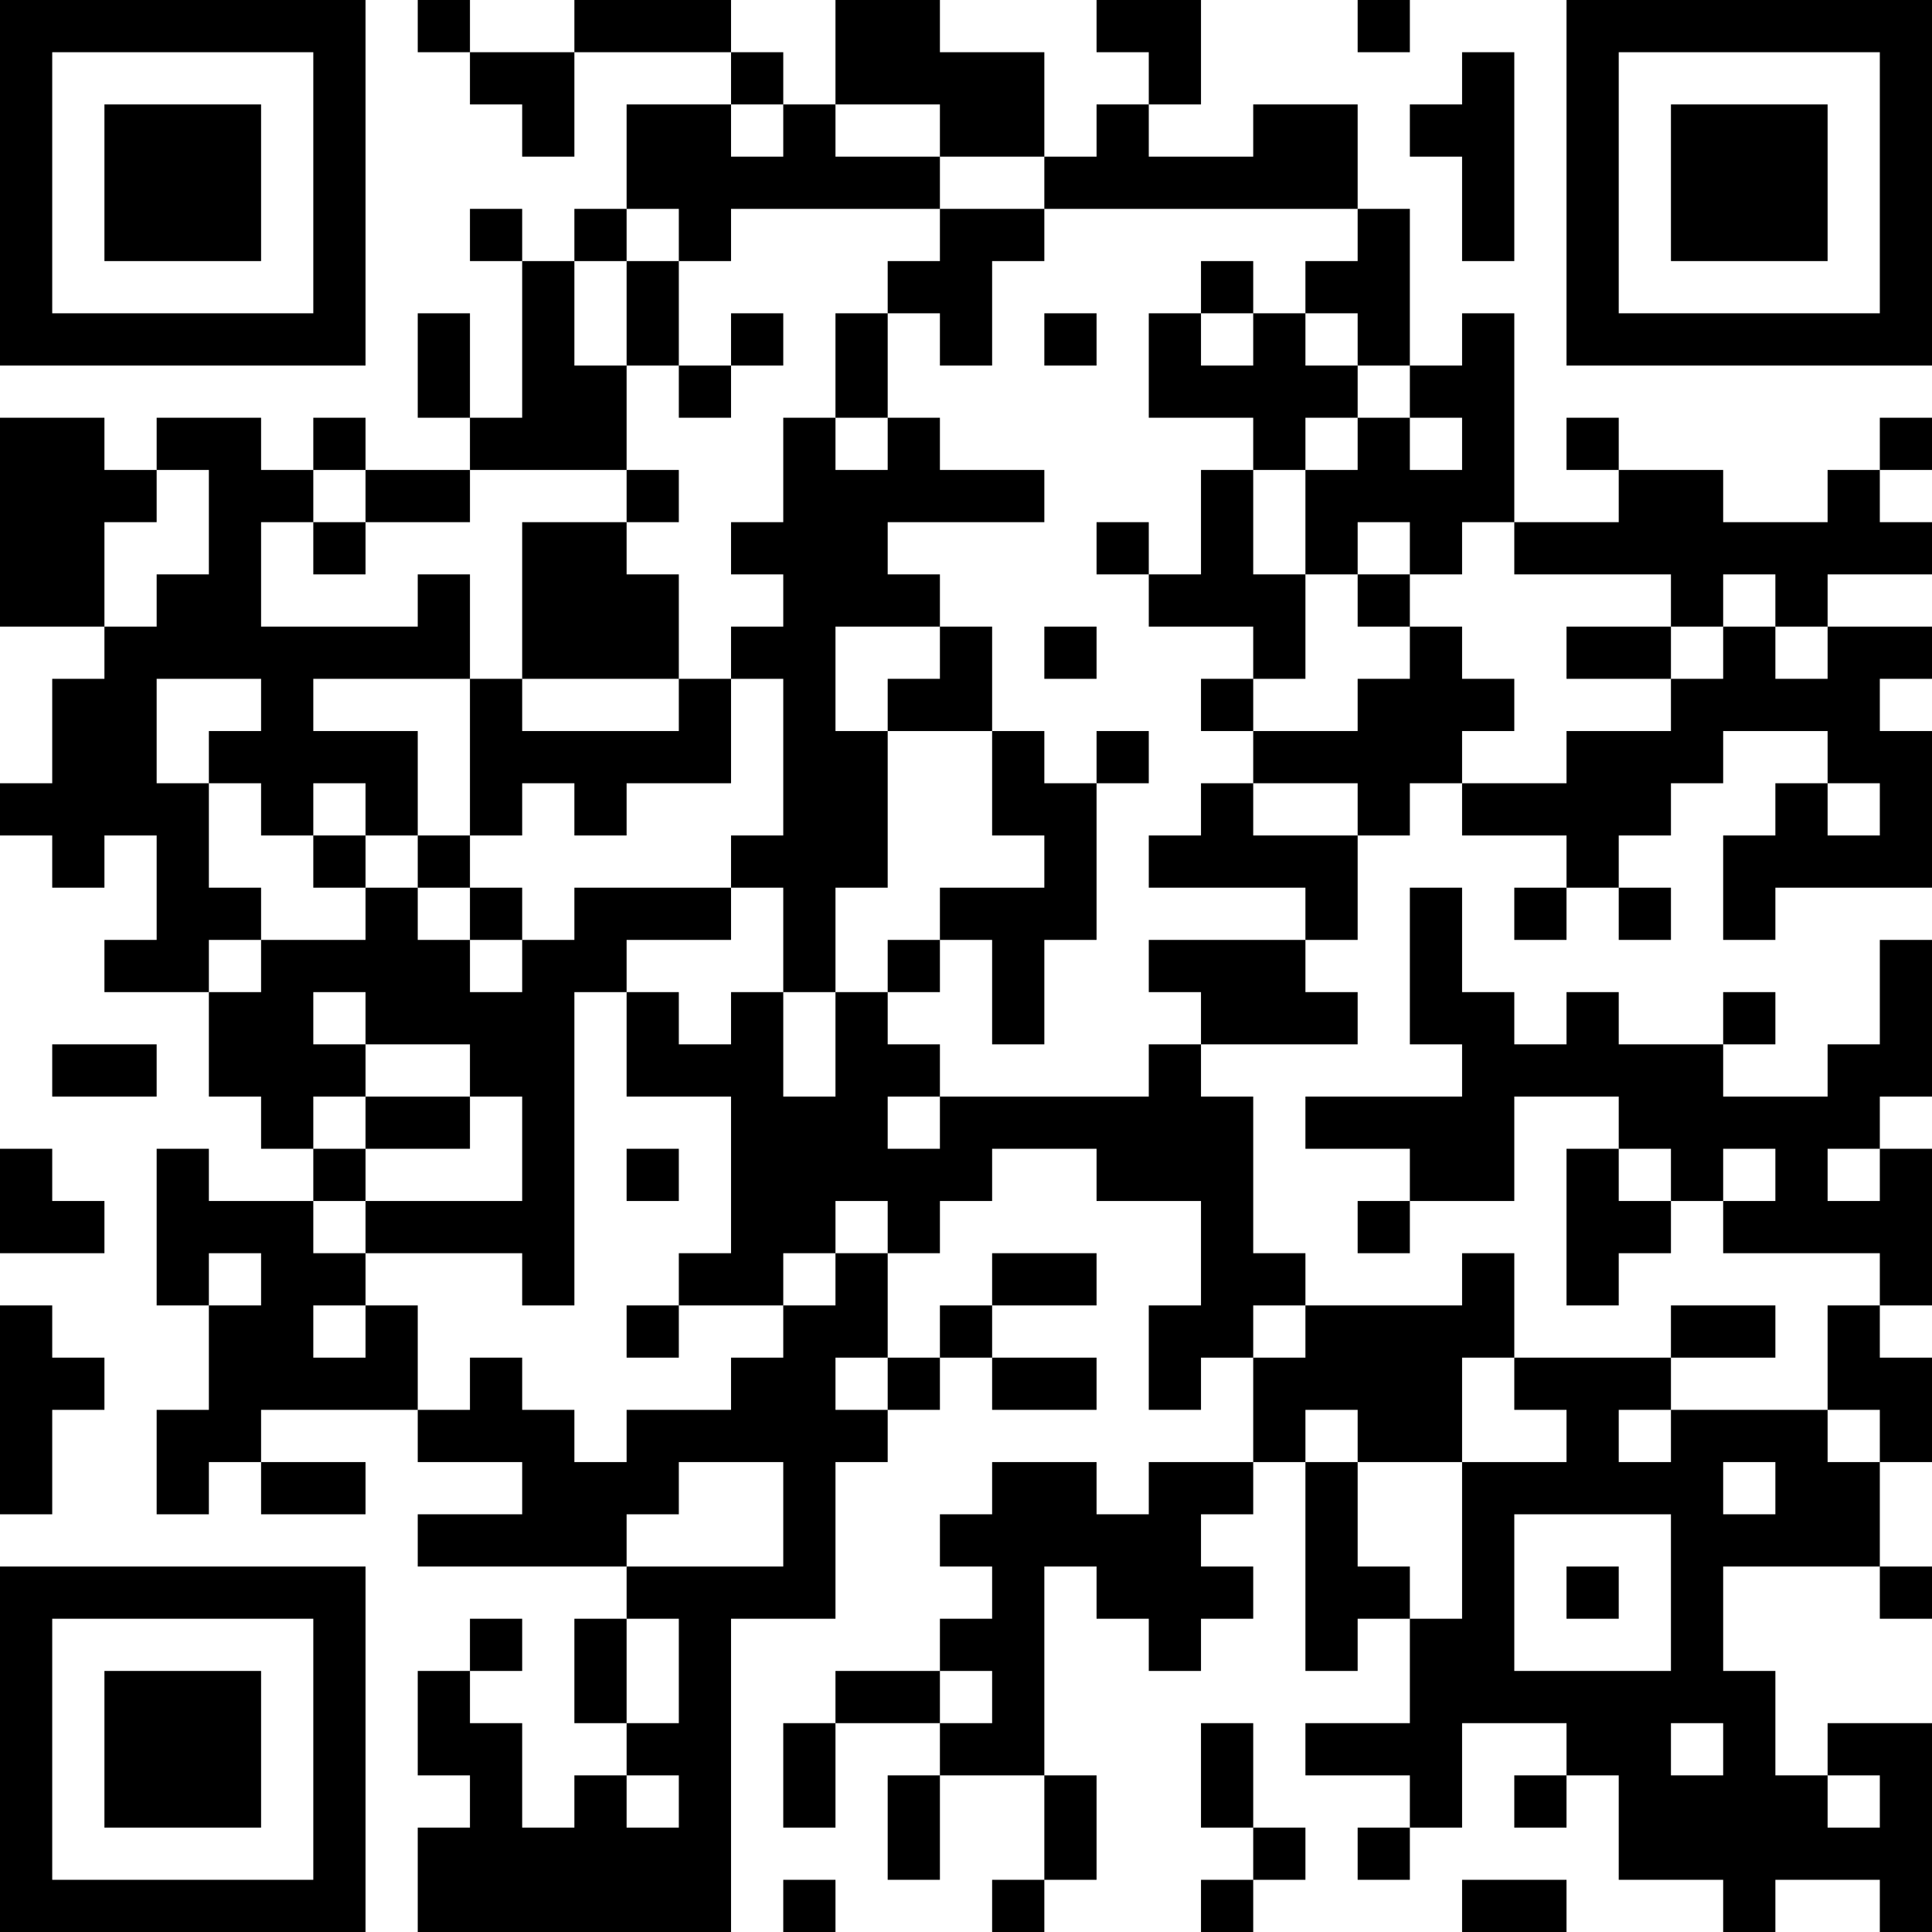<?xml version="1.0" encoding="UTF-8"?>
<svg xmlns="http://www.w3.org/2000/svg" version="1.1" width="400" height="400" viewBox="0 0 400 400"><rect x="0" y="0" width="400" height="400" fill="#ffffff"/><g transform="scale(10.811)"><g transform="translate(0,0)"><path fill-rule="evenodd" d="M8 0L8 1L9 1L9 2L10 2L10 3L11 3L11 1L14 1L14 2L12 2L12 4L11 4L11 5L10 5L10 4L9 4L9 5L10 5L10 8L9 8L9 6L8 6L8 8L9 8L9 9L7 9L7 8L6 8L6 9L5 9L5 8L3 8L3 9L2 9L2 8L0 8L0 12L2 12L2 13L1 13L1 15L0 15L0 16L1 16L1 17L2 17L2 16L3 16L3 18L2 18L2 19L4 19L4 21L5 21L5 22L6 22L6 23L4 23L4 22L3 22L3 25L4 25L4 27L3 27L3 29L4 29L4 28L5 28L5 29L7 29L7 28L5 28L5 27L8 27L8 28L10 28L10 29L8 29L8 30L12 30L12 31L11 31L11 33L12 33L12 34L11 34L11 35L10 35L10 33L9 33L9 32L10 32L10 31L9 31L9 32L8 32L8 34L9 34L9 35L8 35L8 37L14 37L14 31L16 31L16 28L17 28L17 27L18 27L18 26L19 26L19 27L21 27L21 26L19 26L19 25L21 25L21 24L19 24L19 25L18 25L18 26L17 26L17 24L18 24L18 23L19 23L19 22L21 22L21 23L23 23L23 25L22 25L22 27L23 27L23 26L24 26L24 28L22 28L22 29L21 29L21 28L19 28L19 29L18 29L18 30L19 30L19 31L18 31L18 32L16 32L16 33L15 33L15 35L16 35L16 33L18 33L18 34L17 34L17 36L18 36L18 34L20 34L20 36L19 36L19 37L20 37L20 36L21 36L21 34L20 34L20 30L21 30L21 31L22 31L22 32L23 32L23 31L24 31L24 30L23 30L23 29L24 29L24 28L25 28L25 32L26 32L26 31L27 31L27 33L25 33L25 34L27 34L27 35L26 35L26 36L27 36L27 35L28 35L28 33L30 33L30 34L29 34L29 35L30 35L30 34L31 34L31 36L33 36L33 37L34 37L34 36L36 36L36 37L37 37L37 33L35 33L35 34L34 34L34 32L33 32L33 30L36 30L36 31L37 31L37 30L36 30L36 28L37 28L37 26L36 26L36 25L37 25L37 22L36 22L36 21L37 21L37 18L36 18L36 20L35 20L35 21L33 21L33 20L34 20L34 19L33 19L33 20L31 20L31 19L30 19L30 20L29 20L29 19L28 19L28 17L27 17L27 20L28 20L28 21L25 21L25 22L27 22L27 23L26 23L26 24L27 24L27 23L29 23L29 21L31 21L31 22L30 22L30 25L31 25L31 24L32 24L32 23L33 23L33 24L36 24L36 25L35 25L35 27L32 27L32 26L34 26L34 25L32 25L32 26L29 26L29 24L28 24L28 25L25 25L25 24L24 24L24 21L23 21L23 20L26 20L26 19L25 19L25 18L26 18L26 16L27 16L27 15L28 15L28 16L30 16L30 17L29 17L29 18L30 18L30 17L31 17L31 18L32 18L32 17L31 17L31 16L32 16L32 15L33 15L33 14L35 14L35 15L34 15L34 16L33 16L33 18L34 18L34 17L37 17L37 14L36 14L36 13L37 13L37 12L35 12L35 11L37 11L37 10L36 10L36 9L37 9L37 8L36 8L36 9L35 9L35 10L33 10L33 9L31 9L31 8L30 8L30 9L31 9L31 10L29 10L29 6L28 6L28 7L27 7L27 4L26 4L26 2L24 2L24 3L22 3L22 2L23 2L23 0L21 0L21 1L22 1L22 2L21 2L21 3L20 3L20 1L18 1L18 0L16 0L16 2L15 2L15 1L14 1L14 0L11 0L11 1L9 1L9 0ZM26 0L26 1L27 1L27 0ZM28 1L28 2L27 2L27 3L28 3L28 5L29 5L29 1ZM14 2L14 3L15 3L15 2ZM16 2L16 3L18 3L18 4L14 4L14 5L13 5L13 4L12 4L12 5L11 5L11 7L12 7L12 9L9 9L9 10L7 10L7 9L6 9L6 10L5 10L5 12L8 12L8 11L9 11L9 13L6 13L6 14L8 14L8 16L7 16L7 15L6 15L6 16L5 16L5 15L4 15L4 14L5 14L5 13L3 13L3 15L4 15L4 17L5 17L5 18L4 18L4 19L5 19L5 18L7 18L7 17L8 17L8 18L9 18L9 19L10 19L10 18L11 18L11 17L14 17L14 18L12 18L12 19L11 19L11 25L10 25L10 24L7 24L7 23L10 23L10 21L9 21L9 20L7 20L7 19L6 19L6 20L7 20L7 21L6 21L6 22L7 22L7 23L6 23L6 24L7 24L7 25L6 25L6 26L7 26L7 25L8 25L8 27L9 27L9 26L10 26L10 27L11 27L11 28L12 28L12 27L14 27L14 26L15 26L15 25L16 25L16 24L17 24L17 23L16 23L16 24L15 24L15 25L13 25L13 24L14 24L14 21L12 21L12 19L13 19L13 20L14 20L14 19L15 19L15 21L16 21L16 19L17 19L17 20L18 20L18 21L17 21L17 22L18 22L18 21L22 21L22 20L23 20L23 19L22 19L22 18L25 18L25 17L22 17L22 16L23 16L23 15L24 15L24 16L26 16L26 15L24 15L24 14L26 14L26 13L27 13L27 12L28 12L28 13L29 13L29 14L28 14L28 15L30 15L30 14L32 14L32 13L33 13L33 12L34 12L34 13L35 13L35 12L34 12L34 11L33 11L33 12L32 12L32 11L29 11L29 10L28 10L28 11L27 11L27 10L26 10L26 11L25 11L25 9L26 9L26 8L27 8L27 9L28 9L28 8L27 8L27 7L26 7L26 6L25 6L25 5L26 5L26 4L20 4L20 3L18 3L18 2ZM18 4L18 5L17 5L17 6L16 6L16 8L15 8L15 10L14 10L14 11L15 11L15 12L14 12L14 13L13 13L13 11L12 11L12 10L13 10L13 9L12 9L12 10L10 10L10 13L9 13L9 16L8 16L8 17L9 17L9 18L10 18L10 17L9 17L9 16L10 16L10 15L11 15L11 16L12 16L12 15L14 15L14 13L15 13L15 16L14 16L14 17L15 17L15 19L16 19L16 17L17 17L17 14L19 14L19 16L20 16L20 17L18 17L18 18L17 18L17 19L18 19L18 18L19 18L19 20L20 20L20 18L21 18L21 15L22 15L22 14L21 14L21 15L20 15L20 14L19 14L19 12L18 12L18 11L17 11L17 10L20 10L20 9L18 9L18 8L17 8L17 6L18 6L18 7L19 7L19 5L20 5L20 4ZM12 5L12 7L13 7L13 8L14 8L14 7L15 7L15 6L14 6L14 7L13 7L13 5ZM23 5L23 6L22 6L22 8L24 8L24 9L23 9L23 11L22 11L22 10L21 10L21 11L22 11L22 12L24 12L24 13L23 13L23 14L24 14L24 13L25 13L25 11L24 11L24 9L25 9L25 8L26 8L26 7L25 7L25 6L24 6L24 5ZM20 6L20 7L21 7L21 6ZM23 6L23 7L24 7L24 6ZM16 8L16 9L17 9L17 8ZM3 9L3 10L2 10L2 12L3 12L3 11L4 11L4 9ZM6 10L6 11L7 11L7 10ZM26 11L26 12L27 12L27 11ZM16 12L16 14L17 14L17 13L18 13L18 12ZM20 12L20 13L21 13L21 12ZM30 12L30 13L32 13L32 12ZM10 13L10 14L13 14L13 13ZM35 15L35 16L36 16L36 15ZM6 16L6 17L7 17L7 16ZM1 20L1 21L3 21L3 20ZM7 21L7 22L9 22L9 21ZM0 22L0 24L2 24L2 23L1 23L1 22ZM12 22L12 23L13 23L13 22ZM31 22L31 23L32 23L32 22ZM33 22L33 23L34 23L34 22ZM35 22L35 23L36 23L36 22ZM4 24L4 25L5 25L5 24ZM0 25L0 29L1 29L1 27L2 27L2 26L1 26L1 25ZM12 25L12 26L13 26L13 25ZM24 25L24 26L25 26L25 25ZM16 26L16 27L17 27L17 26ZM28 26L28 28L26 28L26 27L25 27L25 28L26 28L26 30L27 30L27 31L28 31L28 28L30 28L30 27L29 27L29 26ZM31 27L31 28L32 28L32 27ZM35 27L35 28L36 28L36 27ZM13 28L13 29L12 29L12 30L15 30L15 28ZM33 28L33 29L34 29L34 28ZM29 29L29 32L32 32L32 29ZM30 30L30 31L31 31L31 30ZM12 31L12 33L13 33L13 31ZM18 32L18 33L19 33L19 32ZM23 33L23 35L24 35L24 36L23 36L23 37L24 37L24 36L25 36L25 35L24 35L24 33ZM32 33L32 34L33 34L33 33ZM12 34L12 35L13 35L13 34ZM35 34L35 35L36 35L36 34ZM15 36L15 37L16 37L16 36ZM28 36L28 37L30 37L30 36ZM0 0L0 7L7 7L7 0ZM1 1L1 6L6 6L6 1ZM2 2L2 5L5 5L5 2ZM30 0L30 7L37 7L37 0ZM31 1L31 6L36 6L36 1ZM32 2L32 5L35 5L35 2ZM0 30L0 37L7 37L7 30ZM1 31L1 36L6 36L6 31ZM2 32L2 35L5 35L5 32Z" fill="#000000"/></g></g></svg>
